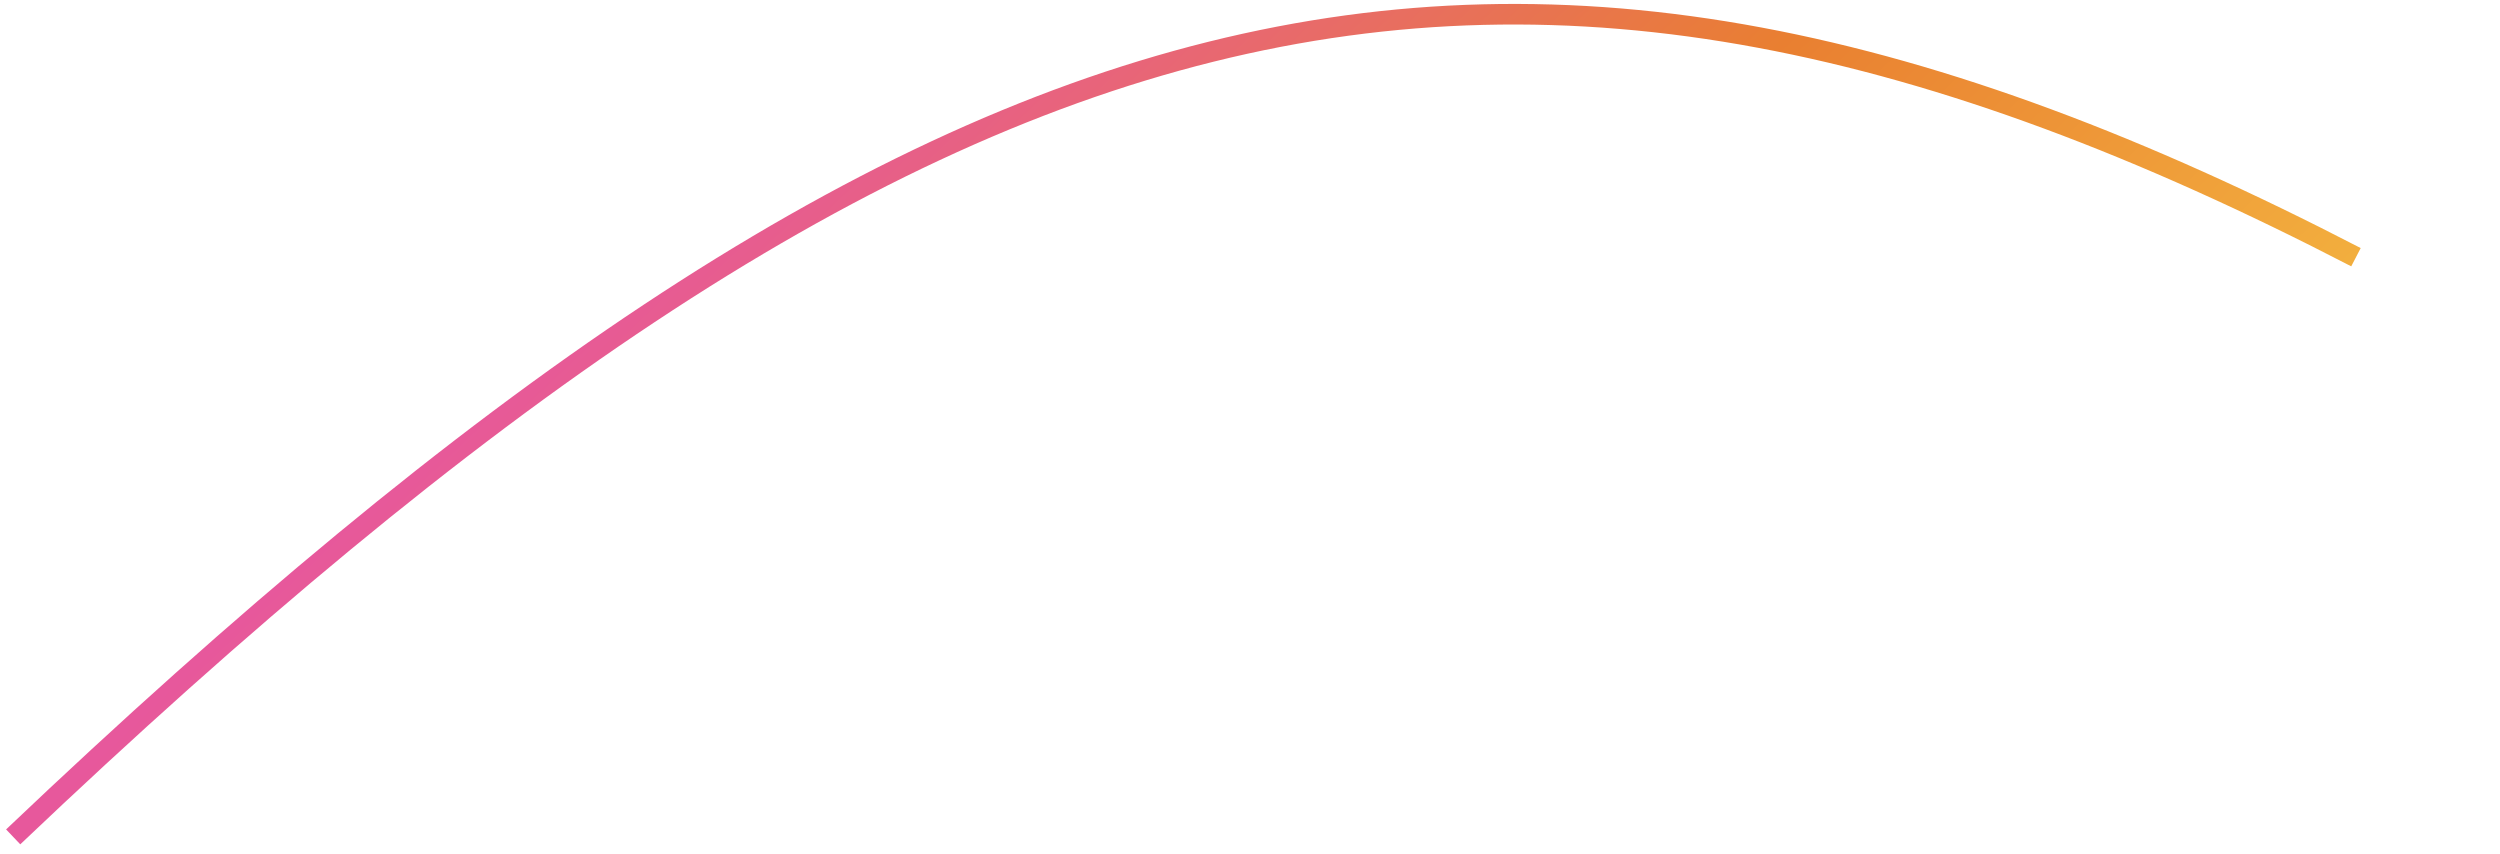 <svg width="243" height="83" viewBox="0 0 243 83" fill="none" xmlns="http://www.w3.org/2000/svg">
<path d="M1.281 81.344C91.098 -4.032 146 -18 229 25" stroke="url(#paint0_linear_433_19826)" stroke-width="2"/>
<defs>
<linearGradient id="paint0_linear_433_19826" x1="140.996" y1="-51.462" x2="227.121" y2="39.143" gradientUnits="userSpaceOnUse">
<stop stop-color="#E7589C"/>
<stop offset="0.5" stop-color="#E97F31"/>
<stop offset="1" stop-color="#F4B640"/>
</linearGradient>
</defs>
</svg>
